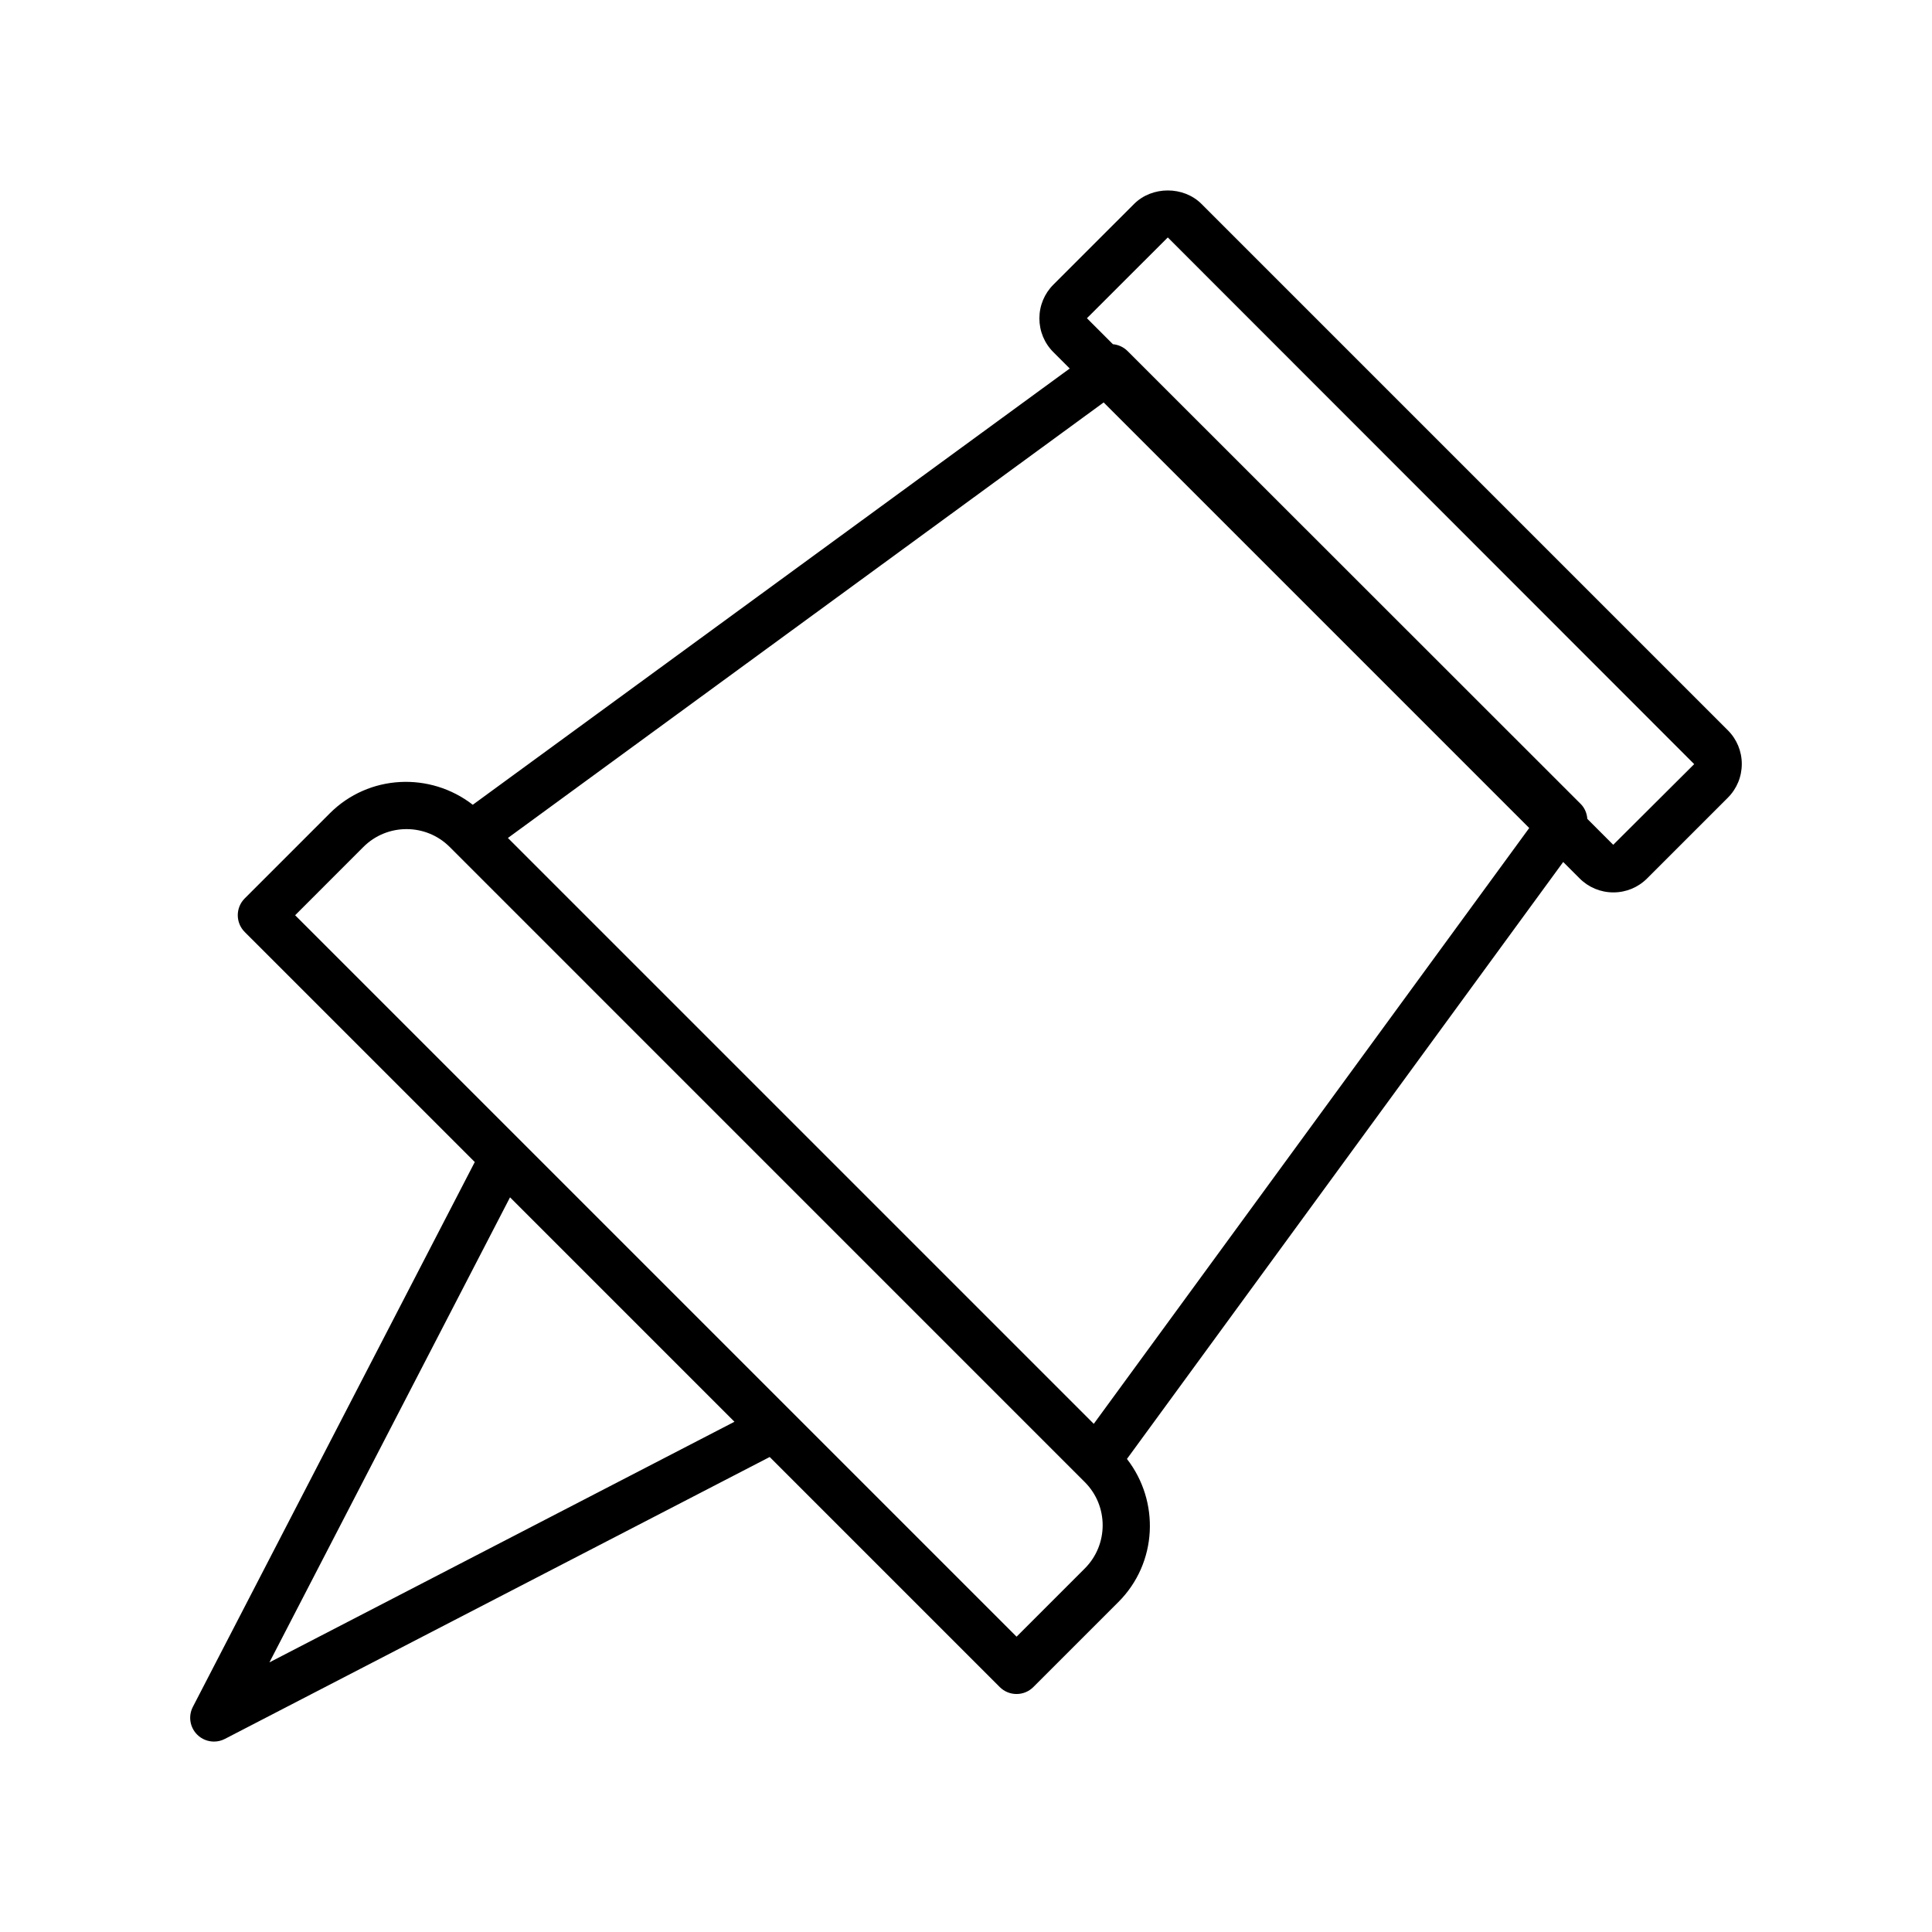 <svg xmlns="http://www.w3.org/2000/svg" fill="#000000" width="800px" height="800px" version="1.1" viewBox="144 144 512 512">
 <path d="m196.25 603.69c1.207 1.211 2.824 1.844 4.457 1.844 0.984 0 1.973-0.227 2.891-0.707l144.38-74.707 60.965 60.965c1.23 1.23 2.84 1.844 4.453 1.844 1.609 0 3.223-0.613 4.453-1.844l22.539-22.535c10.355-10.355 11.027-26.637 2.266-37.914l115.61-158.2 4.352 4.352c2.391 2.391 5.57 3.707 8.949 3.707h0.004c3.379 0 6.555-1.32 8.938-3.707l21.383-21.379c2.391-2.391 3.703-5.57 3.703-8.949 0-3.383-1.316-6.555-3.707-8.941l-139.46-139.46c-4.777-4.785-13.113-4.785-17.891 0l-21.375 21.371c-2.391 2.391-3.707 5.566-3.707 8.949 0 3.375 1.312 6.555 3.707 8.949l4.332 4.332-158.2 115.61c-11.277-8.75-27.547-8.078-37.895 2.277l-22.539 22.539c-1.18 1.18-1.844 2.781-1.844 4.453s0.664 3.273 1.844 4.453l60.965 60.961-74.711 144.39c-1.262 2.441-0.801 5.41 1.141 7.348zm257.19-396.73h0.012c0.02-0.008 0.066-0.008 0.066 0l139.46 139.54-21.457 21.379-6.856-6.859c-0.125-1.48-0.688-2.887-1.742-3.945l-120.1-120.04c-1.078-1.078-2.465-1.688-3.891-1.816l-6.883-6.887zm95.82 156.47-115.4 157.9-155.26-155.26 157.88-115.42zm-308.96 5.023c6.309-6.309 16.566-6.309 22.875 0l168.31 168.32c6.309 6.309 6.309 16.566 0 22.879l-18.086 18.082-59.762-59.762s0-0.004-0.004-0.004l-71.656-71.656s-0.004 0-0.004-0.004l-59.762-59.762zm38.863 92.848 59.477 59.477-123.24 63.77z"/>
</svg>